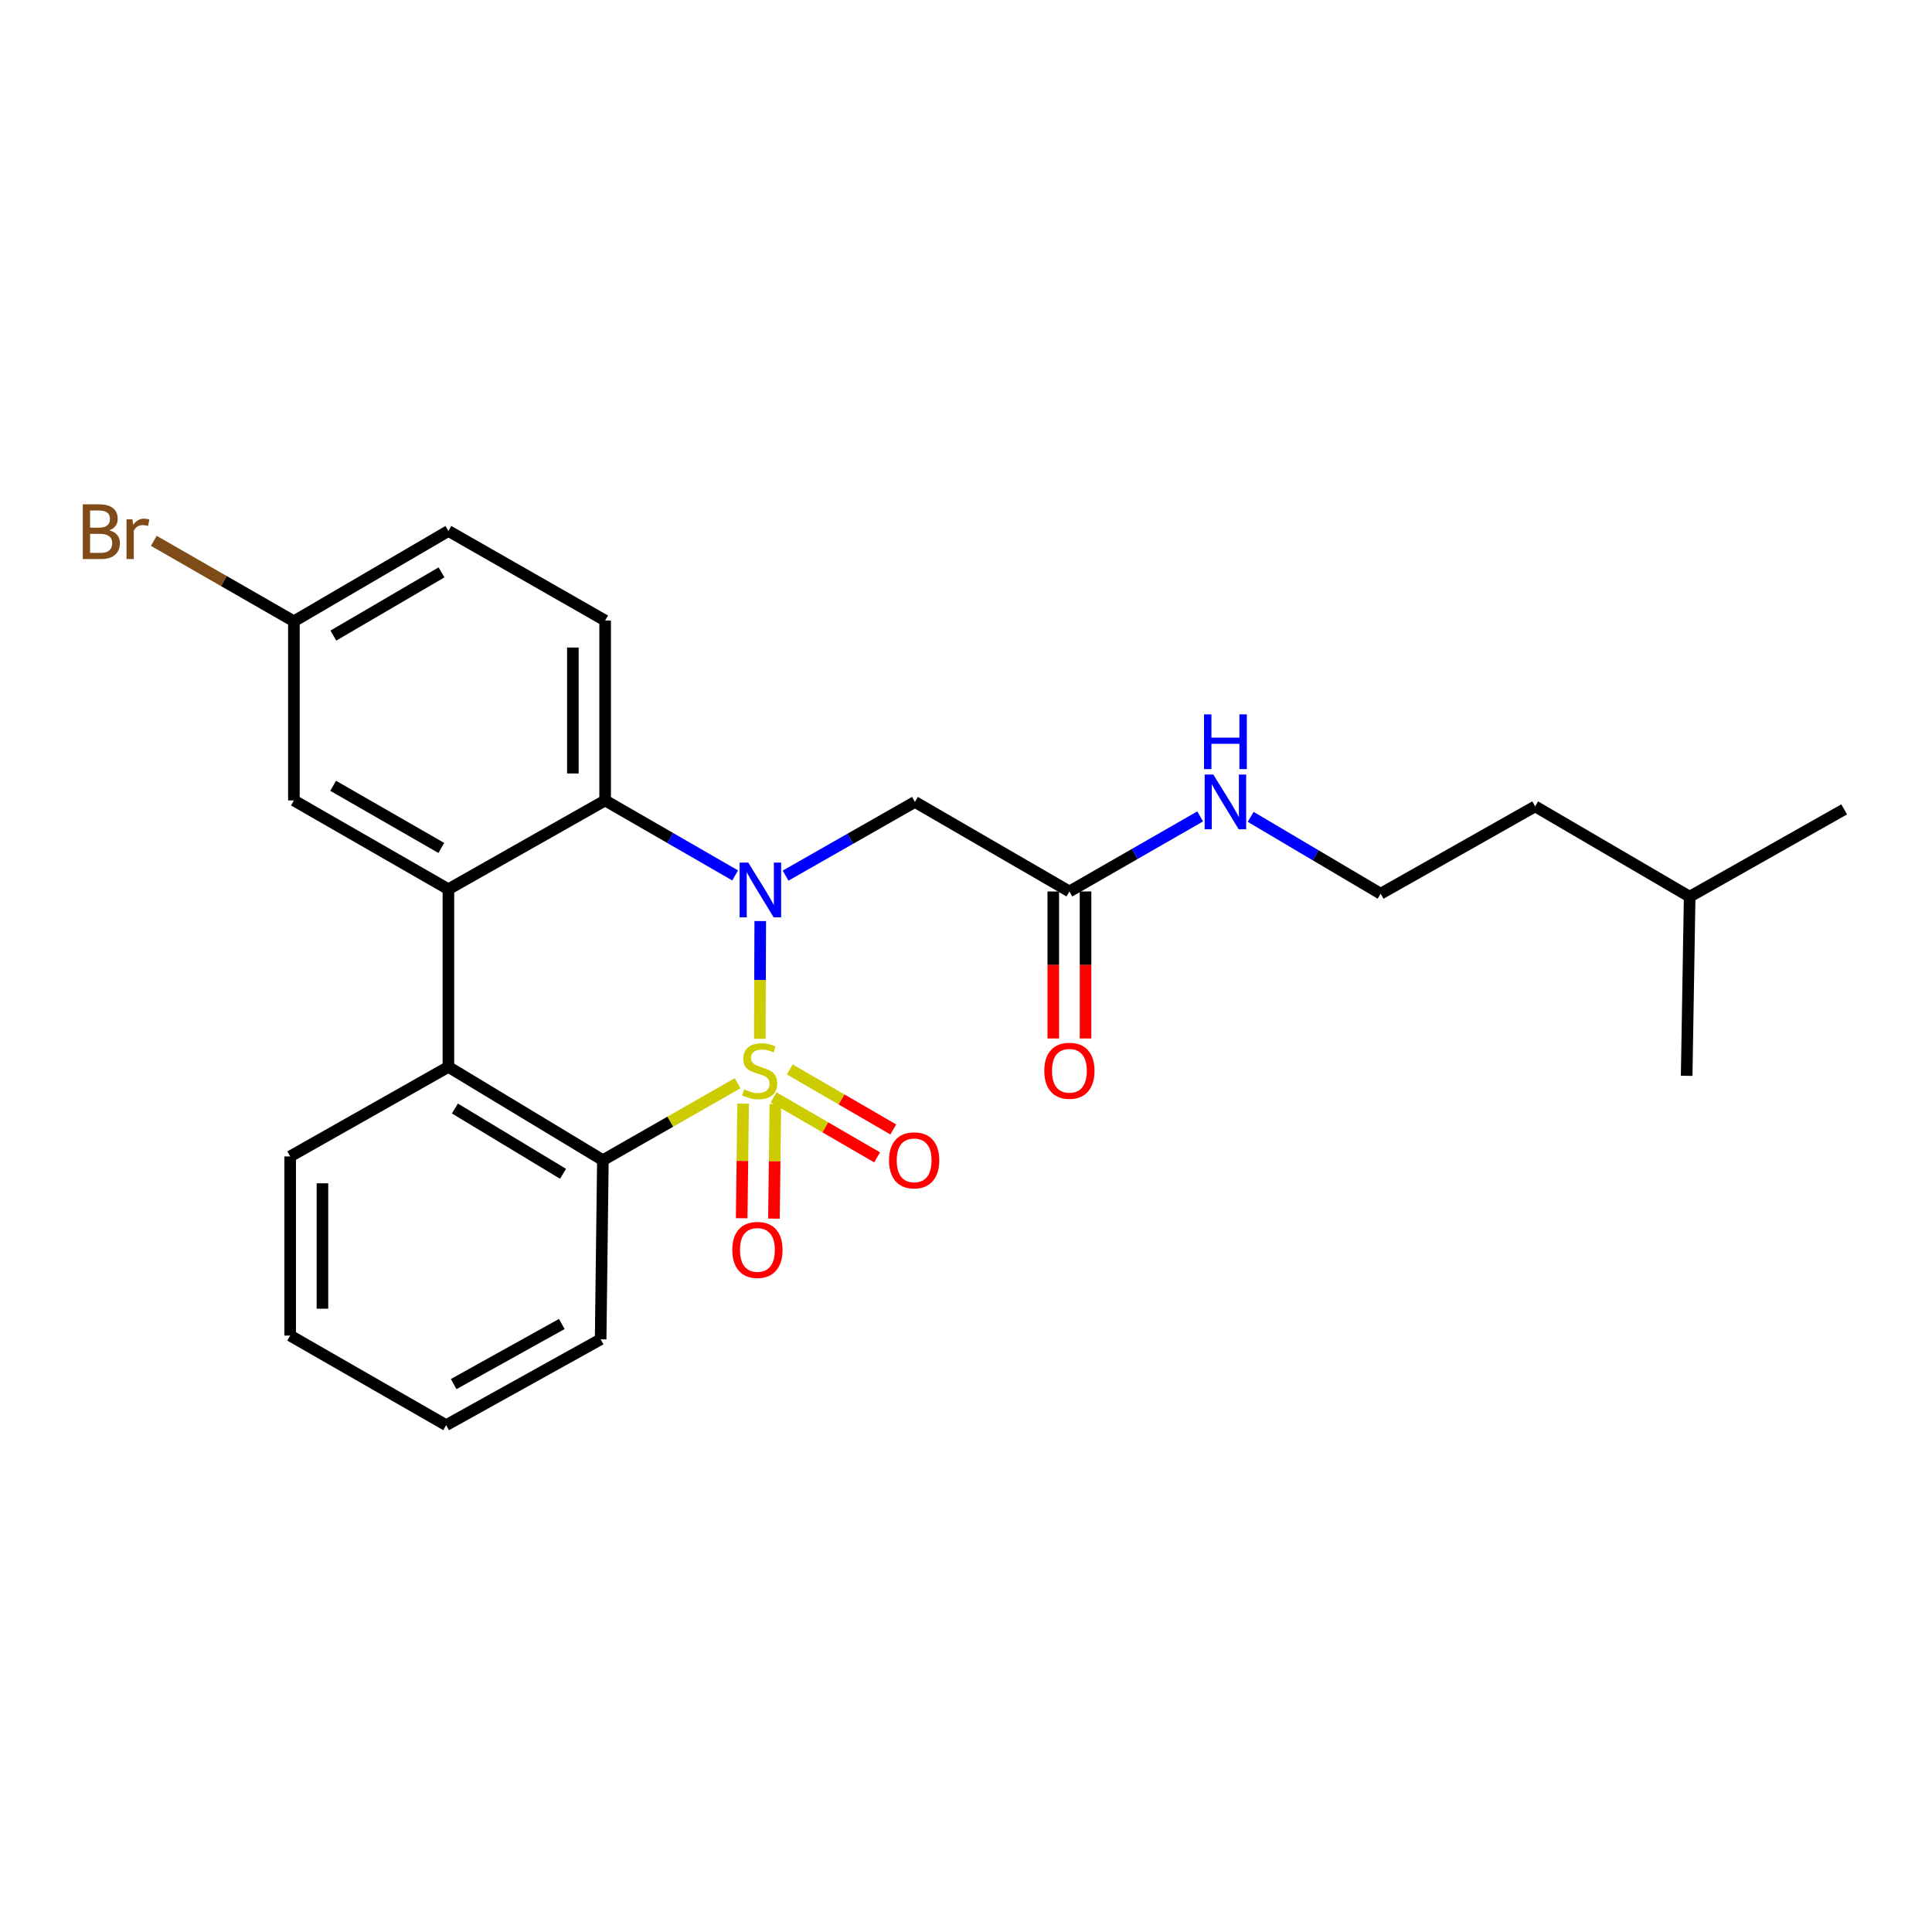 <?xml version='1.0' encoding='iso-8859-1'?>
<svg version='1.1' baseProfile='full'
              xmlns='http://www.w3.org/2000/svg'
                      xmlns:rdkit='http://www.rdkit.org/xml'
                      xmlns:xlink='http://www.w3.org/1999/xlink'
                  xml:space='preserve'
width='1000px' height='1000px' viewBox='0 0 1000 1000'>
<!-- END OF HEADER -->
<rect style='opacity:1.0;fill:#FFFFFF;stroke:none' width='1000' height='1000' x='0' y='0'> </rect>
<path class='bond-0' d='M 393.267,537.692 L 393.388,507.215' style='fill:none;fill-rule:evenodd;stroke:#CCCC00;stroke-width:6px;stroke-linecap:butt;stroke-linejoin:miter;stroke-opacity:1' />
<path class='bond-0' d='M 393.388,507.215 L 393.508,476.738' style='fill:none;fill-rule:evenodd;stroke:#0000FF;stroke-width:6px;stroke-linecap:butt;stroke-linejoin:miter;stroke-opacity:1' />
<path class='bond-1' d='M 381.785,560.671 L 346.919,580.59' style='fill:none;fill-rule:evenodd;stroke:#CCCC00;stroke-width:6px;stroke-linecap:butt;stroke-linejoin:miter;stroke-opacity:1' />
<path class='bond-1' d='M 346.919,580.59 L 312.052,600.508' style='fill:none;fill-rule:evenodd;stroke:#000000;stroke-width:6px;stroke-linecap:butt;stroke-linejoin:miter;stroke-opacity:1' />
<path class='bond-6' d='M 400.404,567.977 L 427.199,583.511' style='fill:none;fill-rule:evenodd;stroke:#CCCC00;stroke-width:6px;stroke-linecap:butt;stroke-linejoin:miter;stroke-opacity:1' />
<path class='bond-6' d='M 427.199,583.511 L 453.993,599.046' style='fill:none;fill-rule:evenodd;stroke:#FF0000;stroke-width:6px;stroke-linecap:butt;stroke-linejoin:miter;stroke-opacity:1' />
<path class='bond-6' d='M 408.78,553.53 L 435.574,569.064' style='fill:none;fill-rule:evenodd;stroke:#CCCC00;stroke-width:6px;stroke-linecap:butt;stroke-linejoin:miter;stroke-opacity:1' />
<path class='bond-6' d='M 435.574,569.064 L 462.369,584.599' style='fill:none;fill-rule:evenodd;stroke:#FF0000;stroke-width:6px;stroke-linecap:butt;stroke-linejoin:miter;stroke-opacity:1' />
<path class='bond-7' d='M 384.637,571.243 L 384.266,600.899' style='fill:none;fill-rule:evenodd;stroke:#CCCC00;stroke-width:6px;stroke-linecap:butt;stroke-linejoin:miter;stroke-opacity:1' />
<path class='bond-7' d='M 384.266,600.899 L 383.895,630.554' style='fill:none;fill-rule:evenodd;stroke:#FF0000;stroke-width:6px;stroke-linecap:butt;stroke-linejoin:miter;stroke-opacity:1' />
<path class='bond-7' d='M 401.335,571.452 L 400.964,601.108' style='fill:none;fill-rule:evenodd;stroke:#CCCC00;stroke-width:6px;stroke-linecap:butt;stroke-linejoin:miter;stroke-opacity:1' />
<path class='bond-7' d='M 400.964,601.108 L 400.593,630.763' style='fill:none;fill-rule:evenodd;stroke:#FF0000;stroke-width:6px;stroke-linecap:butt;stroke-linejoin:miter;stroke-opacity:1' />
<path class='bond-2' d='M 380.513,453.122 L 346.863,433.717' style='fill:none;fill-rule:evenodd;stroke:#0000FF;stroke-width:6px;stroke-linecap:butt;stroke-linejoin:miter;stroke-opacity:1' />
<path class='bond-2' d='M 346.863,433.717 L 313.212,414.312' style='fill:none;fill-rule:evenodd;stroke:#000000;stroke-width:6px;stroke-linecap:butt;stroke-linejoin:miter;stroke-opacity:1' />
<path class='bond-5' d='M 406.614,453.221 L 440.088,434.147' style='fill:none;fill-rule:evenodd;stroke:#0000FF;stroke-width:6px;stroke-linecap:butt;stroke-linejoin:miter;stroke-opacity:1' />
<path class='bond-5' d='M 440.088,434.147 L 473.562,415.073' style='fill:none;fill-rule:evenodd;stroke:#000000;stroke-width:6px;stroke-linecap:butt;stroke-linejoin:miter;stroke-opacity:1' />
<path class='bond-4' d='M 312.052,600.508 L 232.091,552.22' style='fill:none;fill-rule:evenodd;stroke:#000000;stroke-width:6px;stroke-linecap:butt;stroke-linejoin:miter;stroke-opacity:1' />
<path class='bond-4' d='M 291.425,607.56 L 235.452,573.758' style='fill:none;fill-rule:evenodd;stroke:#000000;stroke-width:6px;stroke-linecap:butt;stroke-linejoin:miter;stroke-opacity:1' />
<path class='bond-16' d='M 312.052,600.508 L 310.893,693.226' style='fill:none;fill-rule:evenodd;stroke:#000000;stroke-width:6px;stroke-linecap:butt;stroke-linejoin:miter;stroke-opacity:1' />
<path class='bond-9' d='M 313.212,414.312 L 313.212,321.186' style='fill:none;fill-rule:evenodd;stroke:#000000;stroke-width:6px;stroke-linecap:butt;stroke-linejoin:miter;stroke-opacity:1' />
<path class='bond-9' d='M 296.513,400.343 L 296.513,335.155' style='fill:none;fill-rule:evenodd;stroke:#000000;stroke-width:6px;stroke-linecap:butt;stroke-linejoin:miter;stroke-opacity:1' />
<path class='bond-25' d='M 313.212,414.312 L 232.091,460.263' style='fill:none;fill-rule:evenodd;stroke:#000000;stroke-width:6px;stroke-linecap:butt;stroke-linejoin:miter;stroke-opacity:1' />
<path class='bond-3' d='M 232.091,460.263 L 232.091,552.22' style='fill:none;fill-rule:evenodd;stroke:#000000;stroke-width:6px;stroke-linecap:butt;stroke-linejoin:miter;stroke-opacity:1' />
<path class='bond-10' d='M 232.091,460.263 L 152.12,414.312' style='fill:none;fill-rule:evenodd;stroke:#000000;stroke-width:6px;stroke-linecap:butt;stroke-linejoin:miter;stroke-opacity:1' />
<path class='bond-10' d='M 228.415,438.891 L 172.435,406.725' style='fill:none;fill-rule:evenodd;stroke:#000000;stroke-width:6px;stroke-linecap:butt;stroke-linejoin:miter;stroke-opacity:1' />
<path class='bond-17' d='M 232.091,552.22 L 150.191,598.569' style='fill:none;fill-rule:evenodd;stroke:#000000;stroke-width:6px;stroke-linecap:butt;stroke-linejoin:miter;stroke-opacity:1' />
<path class='bond-8' d='M 473.562,415.073 L 553.523,461.422' style='fill:none;fill-rule:evenodd;stroke:#000000;stroke-width:6px;stroke-linecap:butt;stroke-linejoin:miter;stroke-opacity:1' />
<path class='bond-11' d='M 545.173,461.422 L 545.173,499.467' style='fill:none;fill-rule:evenodd;stroke:#000000;stroke-width:6px;stroke-linecap:butt;stroke-linejoin:miter;stroke-opacity:1' />
<path class='bond-11' d='M 545.173,499.467 L 545.173,537.511' style='fill:none;fill-rule:evenodd;stroke:#FF0000;stroke-width:6px;stroke-linecap:butt;stroke-linejoin:miter;stroke-opacity:1' />
<path class='bond-11' d='M 561.873,461.422 L 561.873,499.467' style='fill:none;fill-rule:evenodd;stroke:#000000;stroke-width:6px;stroke-linecap:butt;stroke-linejoin:miter;stroke-opacity:1' />
<path class='bond-11' d='M 561.873,499.467 L 561.873,537.511' style='fill:none;fill-rule:evenodd;stroke:#FF0000;stroke-width:6px;stroke-linecap:butt;stroke-linejoin:miter;stroke-opacity:1' />
<path class='bond-12' d='M 553.523,461.422 L 587.364,441.998' style='fill:none;fill-rule:evenodd;stroke:#000000;stroke-width:6px;stroke-linecap:butt;stroke-linejoin:miter;stroke-opacity:1' />
<path class='bond-12' d='M 587.364,441.998 L 621.205,422.573' style='fill:none;fill-rule:evenodd;stroke:#0000FF;stroke-width:6px;stroke-linecap:butt;stroke-linejoin:miter;stroke-opacity:1' />
<path class='bond-14' d='M 313.212,321.186 L 232.091,274.827' style='fill:none;fill-rule:evenodd;stroke:#000000;stroke-width:6px;stroke-linecap:butt;stroke-linejoin:miter;stroke-opacity:1' />
<path class='bond-13' d='M 152.12,414.312 L 152.12,321.576' style='fill:none;fill-rule:evenodd;stroke:#000000;stroke-width:6px;stroke-linecap:butt;stroke-linejoin:miter;stroke-opacity:1' />
<path class='bond-18' d='M 647.347,422.804 L 680.985,442.698' style='fill:none;fill-rule:evenodd;stroke:#0000FF;stroke-width:6px;stroke-linecap:butt;stroke-linejoin:miter;stroke-opacity:1' />
<path class='bond-18' d='M 680.985,442.698 L 714.624,462.591' style='fill:none;fill-rule:evenodd;stroke:#000000;stroke-width:6px;stroke-linecap:butt;stroke-linejoin:miter;stroke-opacity:1' />
<path class='bond-15' d='M 152.12,321.576 L 115.864,300.754' style='fill:none;fill-rule:evenodd;stroke:#000000;stroke-width:6px;stroke-linecap:butt;stroke-linejoin:miter;stroke-opacity:1' />
<path class='bond-15' d='M 115.864,300.754 L 79.607,279.932' style='fill:none;fill-rule:evenodd;stroke:#7F4C19;stroke-width:6px;stroke-linecap:butt;stroke-linejoin:miter;stroke-opacity:1' />
<path class='bond-27' d='M 152.12,321.576 L 232.091,274.827' style='fill:none;fill-rule:evenodd;stroke:#000000;stroke-width:6px;stroke-linecap:butt;stroke-linejoin:miter;stroke-opacity:1' />
<path class='bond-27' d='M 172.543,328.98 L 228.523,296.256' style='fill:none;fill-rule:evenodd;stroke:#000000;stroke-width:6px;stroke-linecap:butt;stroke-linejoin:miter;stroke-opacity:1' />
<path class='bond-21' d='M 310.893,693.226 L 230.931,737.655' style='fill:none;fill-rule:evenodd;stroke:#000000;stroke-width:6px;stroke-linecap:butt;stroke-linejoin:miter;stroke-opacity:1' />
<path class='bond-21' d='M 290.788,685.293 L 234.815,716.393' style='fill:none;fill-rule:evenodd;stroke:#000000;stroke-width:6px;stroke-linecap:butt;stroke-linejoin:miter;stroke-opacity:1' />
<path class='bond-26' d='M 150.191,598.569 L 150.191,691.296' style='fill:none;fill-rule:evenodd;stroke:#000000;stroke-width:6px;stroke-linecap:butt;stroke-linejoin:miter;stroke-opacity:1' />
<path class='bond-26' d='M 166.89,612.478 L 166.89,677.387' style='fill:none;fill-rule:evenodd;stroke:#000000;stroke-width:6px;stroke-linecap:butt;stroke-linejoin:miter;stroke-opacity:1' />
<path class='bond-19' d='M 714.624,462.591 L 794.595,417.383' style='fill:none;fill-rule:evenodd;stroke:#000000;stroke-width:6px;stroke-linecap:butt;stroke-linejoin:miter;stroke-opacity:1' />
<path class='bond-20' d='M 794.595,417.383 L 874.565,464.122' style='fill:none;fill-rule:evenodd;stroke:#000000;stroke-width:6px;stroke-linecap:butt;stroke-linejoin:miter;stroke-opacity:1' />
<path class='bond-23' d='M 874.565,464.122 L 954.545,418.932' style='fill:none;fill-rule:evenodd;stroke:#000000;stroke-width:6px;stroke-linecap:butt;stroke-linejoin:miter;stroke-opacity:1' />
<path class='bond-24' d='M 874.565,464.122 L 873.016,556.84' style='fill:none;fill-rule:evenodd;stroke:#000000;stroke-width:6px;stroke-linecap:butt;stroke-linejoin:miter;stroke-opacity:1' />
<path class='bond-22' d='M 230.931,737.655 L 150.191,691.296' style='fill:none;fill-rule:evenodd;stroke:#000000;stroke-width:6px;stroke-linecap:butt;stroke-linejoin:miter;stroke-opacity:1' />
<path  class='atom-0' d='M 385.201 563.869
Q 385.521 563.989, 386.841 564.549
Q 388.161 565.109, 389.601 565.469
Q 391.081 565.789, 392.521 565.789
Q 395.201 565.789, 396.761 564.509
Q 398.321 563.189, 398.321 560.909
Q 398.321 559.349, 397.521 558.389
Q 396.761 557.429, 395.561 556.909
Q 394.361 556.389, 392.361 555.789
Q 389.841 555.029, 388.321 554.309
Q 386.841 553.589, 385.761 552.069
Q 384.721 550.549, 384.721 547.989
Q 384.721 544.429, 387.121 542.229
Q 389.561 540.029, 394.361 540.029
Q 397.641 540.029, 401.361 541.589
L 400.441 544.669
Q 397.041 543.269, 394.481 543.269
Q 391.721 543.269, 390.201 544.429
Q 388.681 545.549, 388.721 547.509
Q 388.721 549.029, 389.481 549.949
Q 390.281 550.869, 391.401 551.389
Q 392.561 551.909, 394.481 552.509
Q 397.041 553.309, 398.561 554.109
Q 400.081 554.909, 401.161 556.549
Q 402.281 558.149, 402.281 560.909
Q 402.281 564.829, 399.641 566.949
Q 397.041 569.029, 392.681 569.029
Q 390.161 569.029, 388.241 568.469
Q 386.361 567.949, 384.121 567.029
L 385.201 563.869
' fill='#CCCC00'/>
<path  class='atom-1' d='M 387.312 446.492
L 396.592 461.492
Q 397.512 462.972, 398.992 465.652
Q 400.472 468.332, 400.552 468.492
L 400.552 446.492
L 404.312 446.492
L 404.312 474.812
L 400.432 474.812
L 390.472 458.412
Q 389.312 456.492, 388.072 454.292
Q 386.872 452.092, 386.512 451.412
L 386.512 474.812
L 382.832 474.812
L 382.832 446.492
L 387.312 446.492
' fill='#0000FF'/>
<path  class='atom-7' d='M 460.163 600.588
Q 460.163 593.788, 463.523 589.988
Q 466.883 586.188, 473.163 586.188
Q 479.443 586.188, 482.803 589.988
Q 486.163 593.788, 486.163 600.588
Q 486.163 607.468, 482.763 611.388
Q 479.363 615.268, 473.163 615.268
Q 466.923 615.268, 463.523 611.388
Q 460.163 607.508, 460.163 600.588
M 473.163 612.068
Q 477.483 612.068, 479.803 609.188
Q 482.163 606.268, 482.163 600.588
Q 482.163 595.028, 479.803 592.228
Q 477.483 589.388, 473.163 589.388
Q 468.843 589.388, 466.483 592.188
Q 464.163 594.988, 464.163 600.588
Q 464.163 606.308, 466.483 609.188
Q 468.843 612.068, 473.163 612.068
' fill='#FF0000'/>
<path  class='atom-8' d='M 379.042 646.947
Q 379.042 640.147, 382.402 636.347
Q 385.762 632.547, 392.042 632.547
Q 398.322 632.547, 401.682 636.347
Q 405.042 640.147, 405.042 646.947
Q 405.042 653.827, 401.642 657.747
Q 398.242 661.627, 392.042 661.627
Q 385.802 661.627, 382.402 657.747
Q 379.042 653.867, 379.042 646.947
M 392.042 658.427
Q 396.362 658.427, 398.682 655.547
Q 401.042 652.627, 401.042 646.947
Q 401.042 641.387, 398.682 638.587
Q 396.362 635.747, 392.042 635.747
Q 387.722 635.747, 385.362 638.547
Q 383.042 641.347, 383.042 646.947
Q 383.042 652.667, 385.362 655.547
Q 387.722 658.427, 392.042 658.427
' fill='#FF0000'/>
<path  class='atom-12' d='M 540.523 554.229
Q 540.523 547.429, 543.883 543.629
Q 547.243 539.829, 553.523 539.829
Q 559.803 539.829, 563.163 543.629
Q 566.523 547.429, 566.523 554.229
Q 566.523 561.109, 563.123 565.029
Q 559.723 568.909, 553.523 568.909
Q 547.283 568.909, 543.883 565.029
Q 540.523 561.149, 540.523 554.229
M 553.523 565.709
Q 557.843 565.709, 560.163 562.829
Q 562.523 559.909, 562.523 554.229
Q 562.523 548.669, 560.163 545.869
Q 557.843 543.029, 553.523 543.029
Q 549.203 543.029, 546.843 545.829
Q 544.523 548.629, 544.523 554.229
Q 544.523 559.949, 546.843 562.829
Q 549.203 565.709, 553.523 565.709
' fill='#FF0000'/>
<path  class='atom-13' d='M 628.013 400.913
L 637.293 415.913
Q 638.213 417.393, 639.693 420.073
Q 641.173 422.753, 641.253 422.913
L 641.253 400.913
L 645.013 400.913
L 645.013 429.233
L 641.133 429.233
L 631.173 412.833
Q 630.013 410.913, 628.773 408.713
Q 627.573 406.513, 627.213 405.833
L 627.213 429.233
L 623.533 429.233
L 623.533 400.913
L 628.013 400.913
' fill='#0000FF'/>
<path  class='atom-13' d='M 623.193 369.761
L 627.033 369.761
L 627.033 381.801
L 641.513 381.801
L 641.513 369.761
L 645.353 369.761
L 645.353 398.081
L 641.513 398.081
L 641.513 385.001
L 627.033 385.001
L 627.033 398.081
L 623.193 398.081
L 623.193 369.761
' fill='#0000FF'/>
<path  class='atom-16' d='M 56.599 274.487
Q 59.319 275.247, 60.679 276.927
Q 62.08 278.567, 62.08 281.007
Q 62.08 284.927, 59.559 287.167
Q 57.08 289.367, 52.359 289.367
L 42.84 289.367
L 42.84 261.047
L 51.2 261.047
Q 56.039 261.047, 58.48 263.007
Q 60.919 264.967, 60.919 268.567
Q 60.919 272.847, 56.599 274.487
M 46.639 264.247
L 46.639 273.127
L 51.2 273.127
Q 53.999 273.127, 55.44 272.007
Q 56.919 270.847, 56.919 268.567
Q 56.919 264.247, 51.2 264.247
L 46.639 264.247
M 52.359 286.167
Q 55.12 286.167, 56.599 284.847
Q 58.08 283.527, 58.08 281.007
Q 58.08 278.687, 56.44 277.527
Q 54.84 276.327, 51.76 276.327
L 46.639 276.327
L 46.639 286.167
L 52.359 286.167
' fill='#7F4C19'/>
<path  class='atom-16' d='M 68.519 268.807
L 68.96 271.647
Q 71.12 268.447, 74.639 268.447
Q 75.76 268.447, 77.279 268.847
L 76.68 272.207
Q 74.96 271.807, 73.999 271.807
Q 72.32 271.807, 71.2 272.487
Q 70.12 273.127, 69.24 274.687
L 69.24 289.367
L 65.48 289.367
L 65.48 268.807
L 68.519 268.807
' fill='#7F4C19'/>
</svg>
